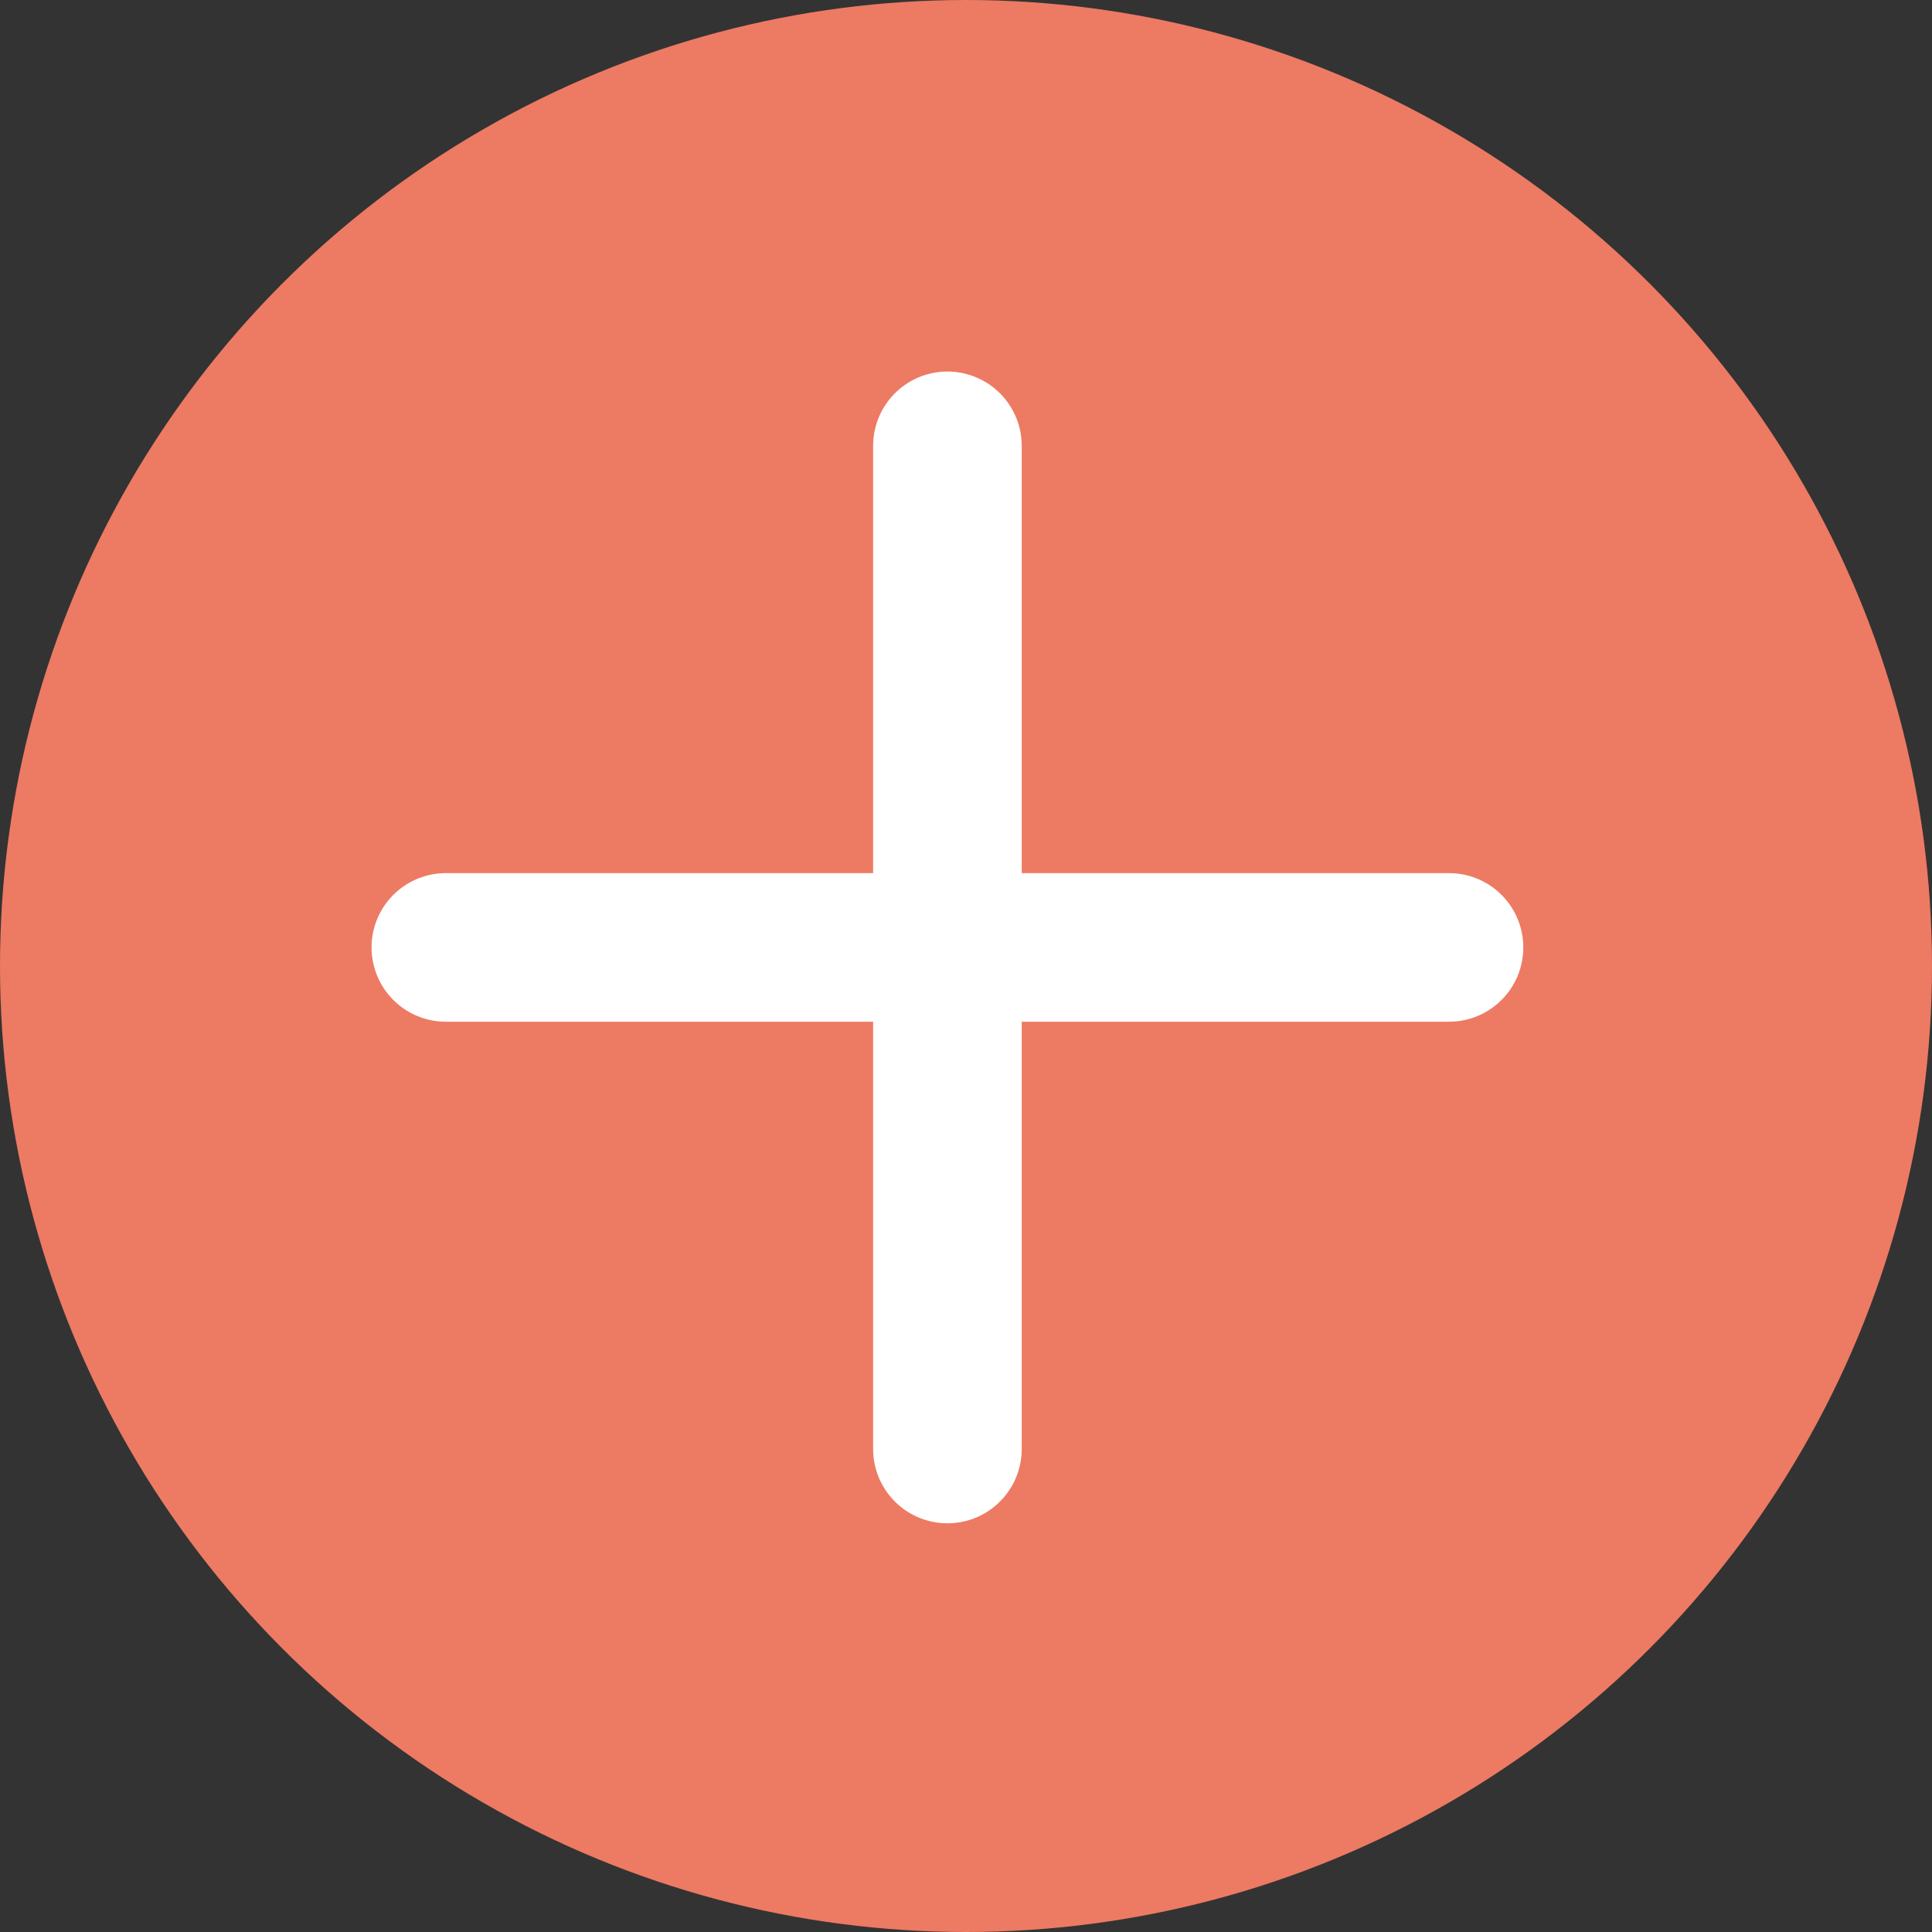 <svg width="26" height="26" viewBox="0 0 26 26" fill="none" xmlns="http://www.w3.org/2000/svg">
<rect x="0" y="0" width="26" height="26" fill="#333333" stroke="none"/>
<circle cx="13" cy="13" r="13" fill="#ED7A63"/>
<path d="M6 12.75H19.5" stroke="white" stroke-width="2" stroke-linecap="round"/>
<path d="M12.75 6L12.75 19.5" stroke="white" stroke-width="2" stroke-linecap="round"/>
</svg>
